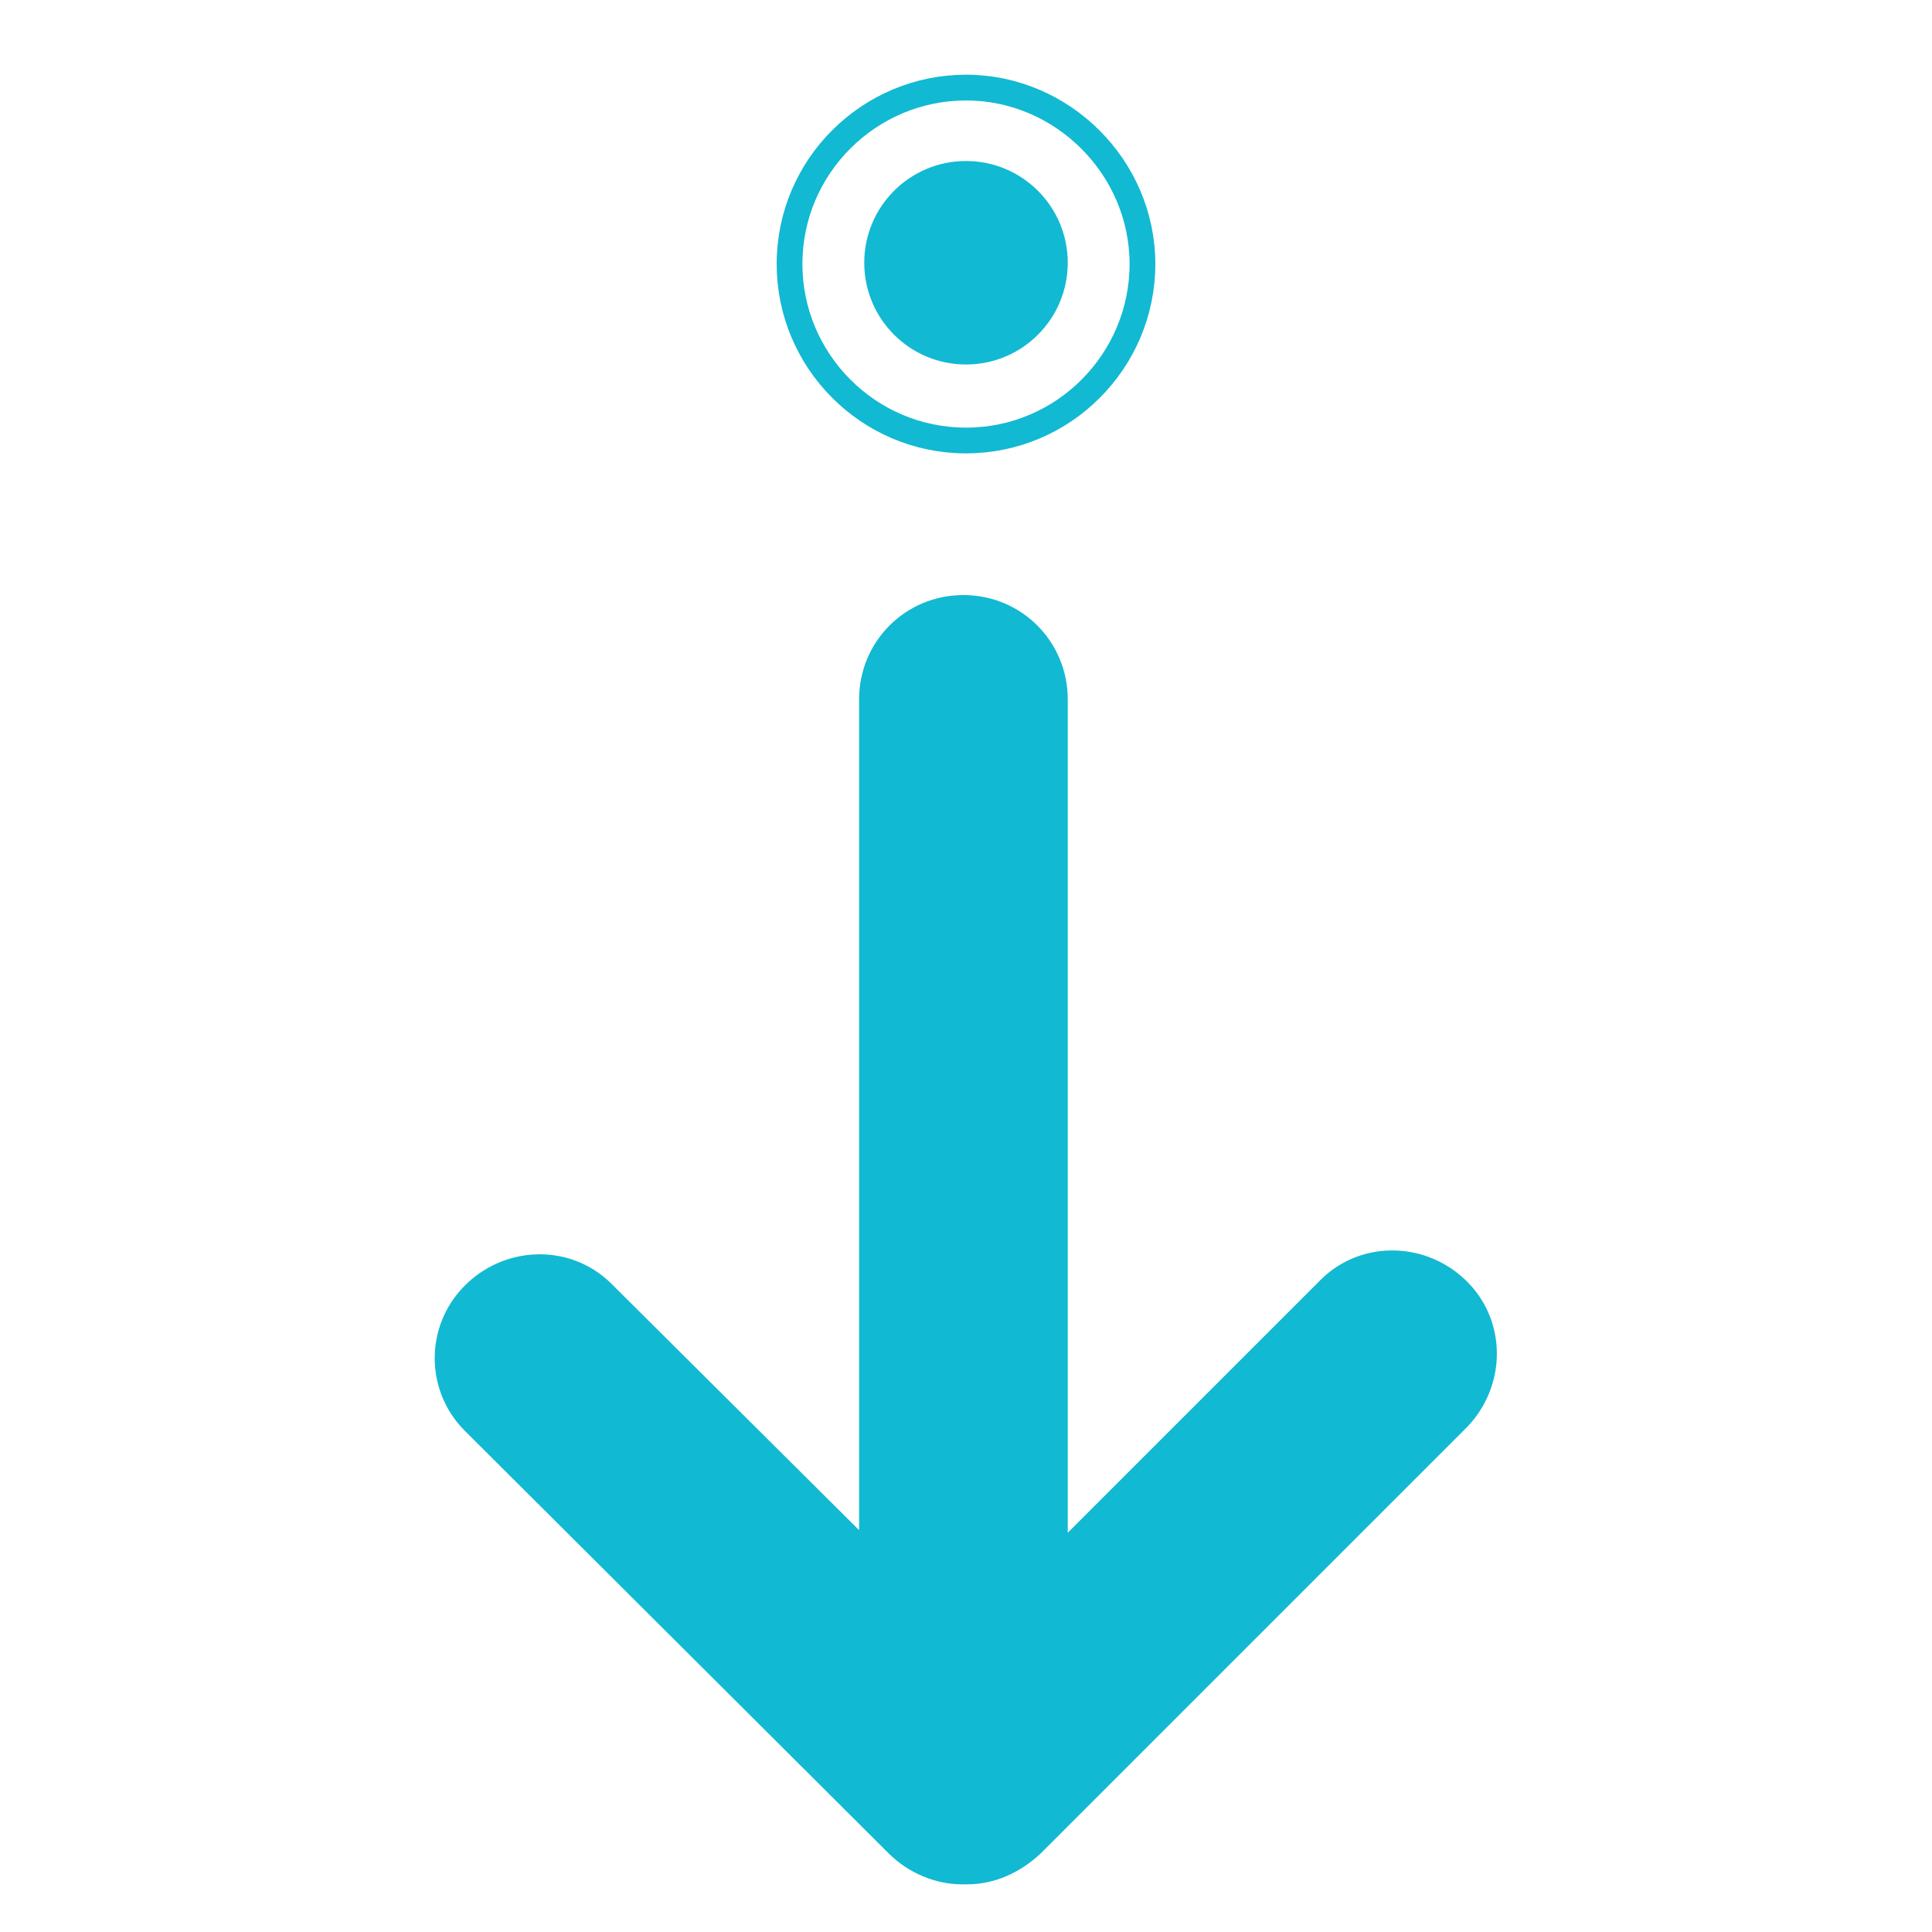 <?xml version="1.0" encoding="utf-8"?>
<!-- Generator: Adobe Illustrator 26.2.1, SVG Export Plug-In . SVG Version: 6.00 Build 0)  -->
<svg version="1.1" id="Camada_1" xmlns="http://www.w3.org/2000/svg" xmlns:xlink="http://www.w3.org/1999/xlink" x="0px" y="0px"
	 viewBox="0 0 150 150" style="enable-background:new 0 0 150 150;" xml:space="preserve">
<style type="text/css">
	.st0{fill:#12B9D2;}
	.st1{fill:none;stroke:#12B9D2;stroke-width:2;stroke-miterlimit:10;}
</style>
<path class="st0" d="M80.8,143.9l32.9-32.9c3.2-3.1,3.4-8.2,0.3-11.4c-3.1-3.2-8.2-3.4-11.4-0.3c-0.1,0.1-0.2,0.2-0.3,0.3L82.9,119
	V54.3c0-4.5-3.6-8.1-8.1-8.1s-8.1,3.6-8.1,8.1v64.5L47.4,99.6c-3.2-3.1-8.3-2.9-11.4,0.3c-3,3.1-3,8,0,11.1l33,32.9
	c1.5,1.5,3.6,2.4,5.7,2.4c0.1,0,0.1,0,0.2,0s0.1,0,0.2,0C77.2,146.3,79.2,145.4,80.8,143.9z"/>
<path class="st1" d="M75,34.2c-7.6,0-13.7-6.2-13.7-13.7c0-7.6,6.2-13.7,13.7-13.7S88.7,13,88.7,20.5S82.6,34.2,75,34.2z"/>
<circle class="st0" cx="75" cy="20.4" r="7.9"/>
</svg>
